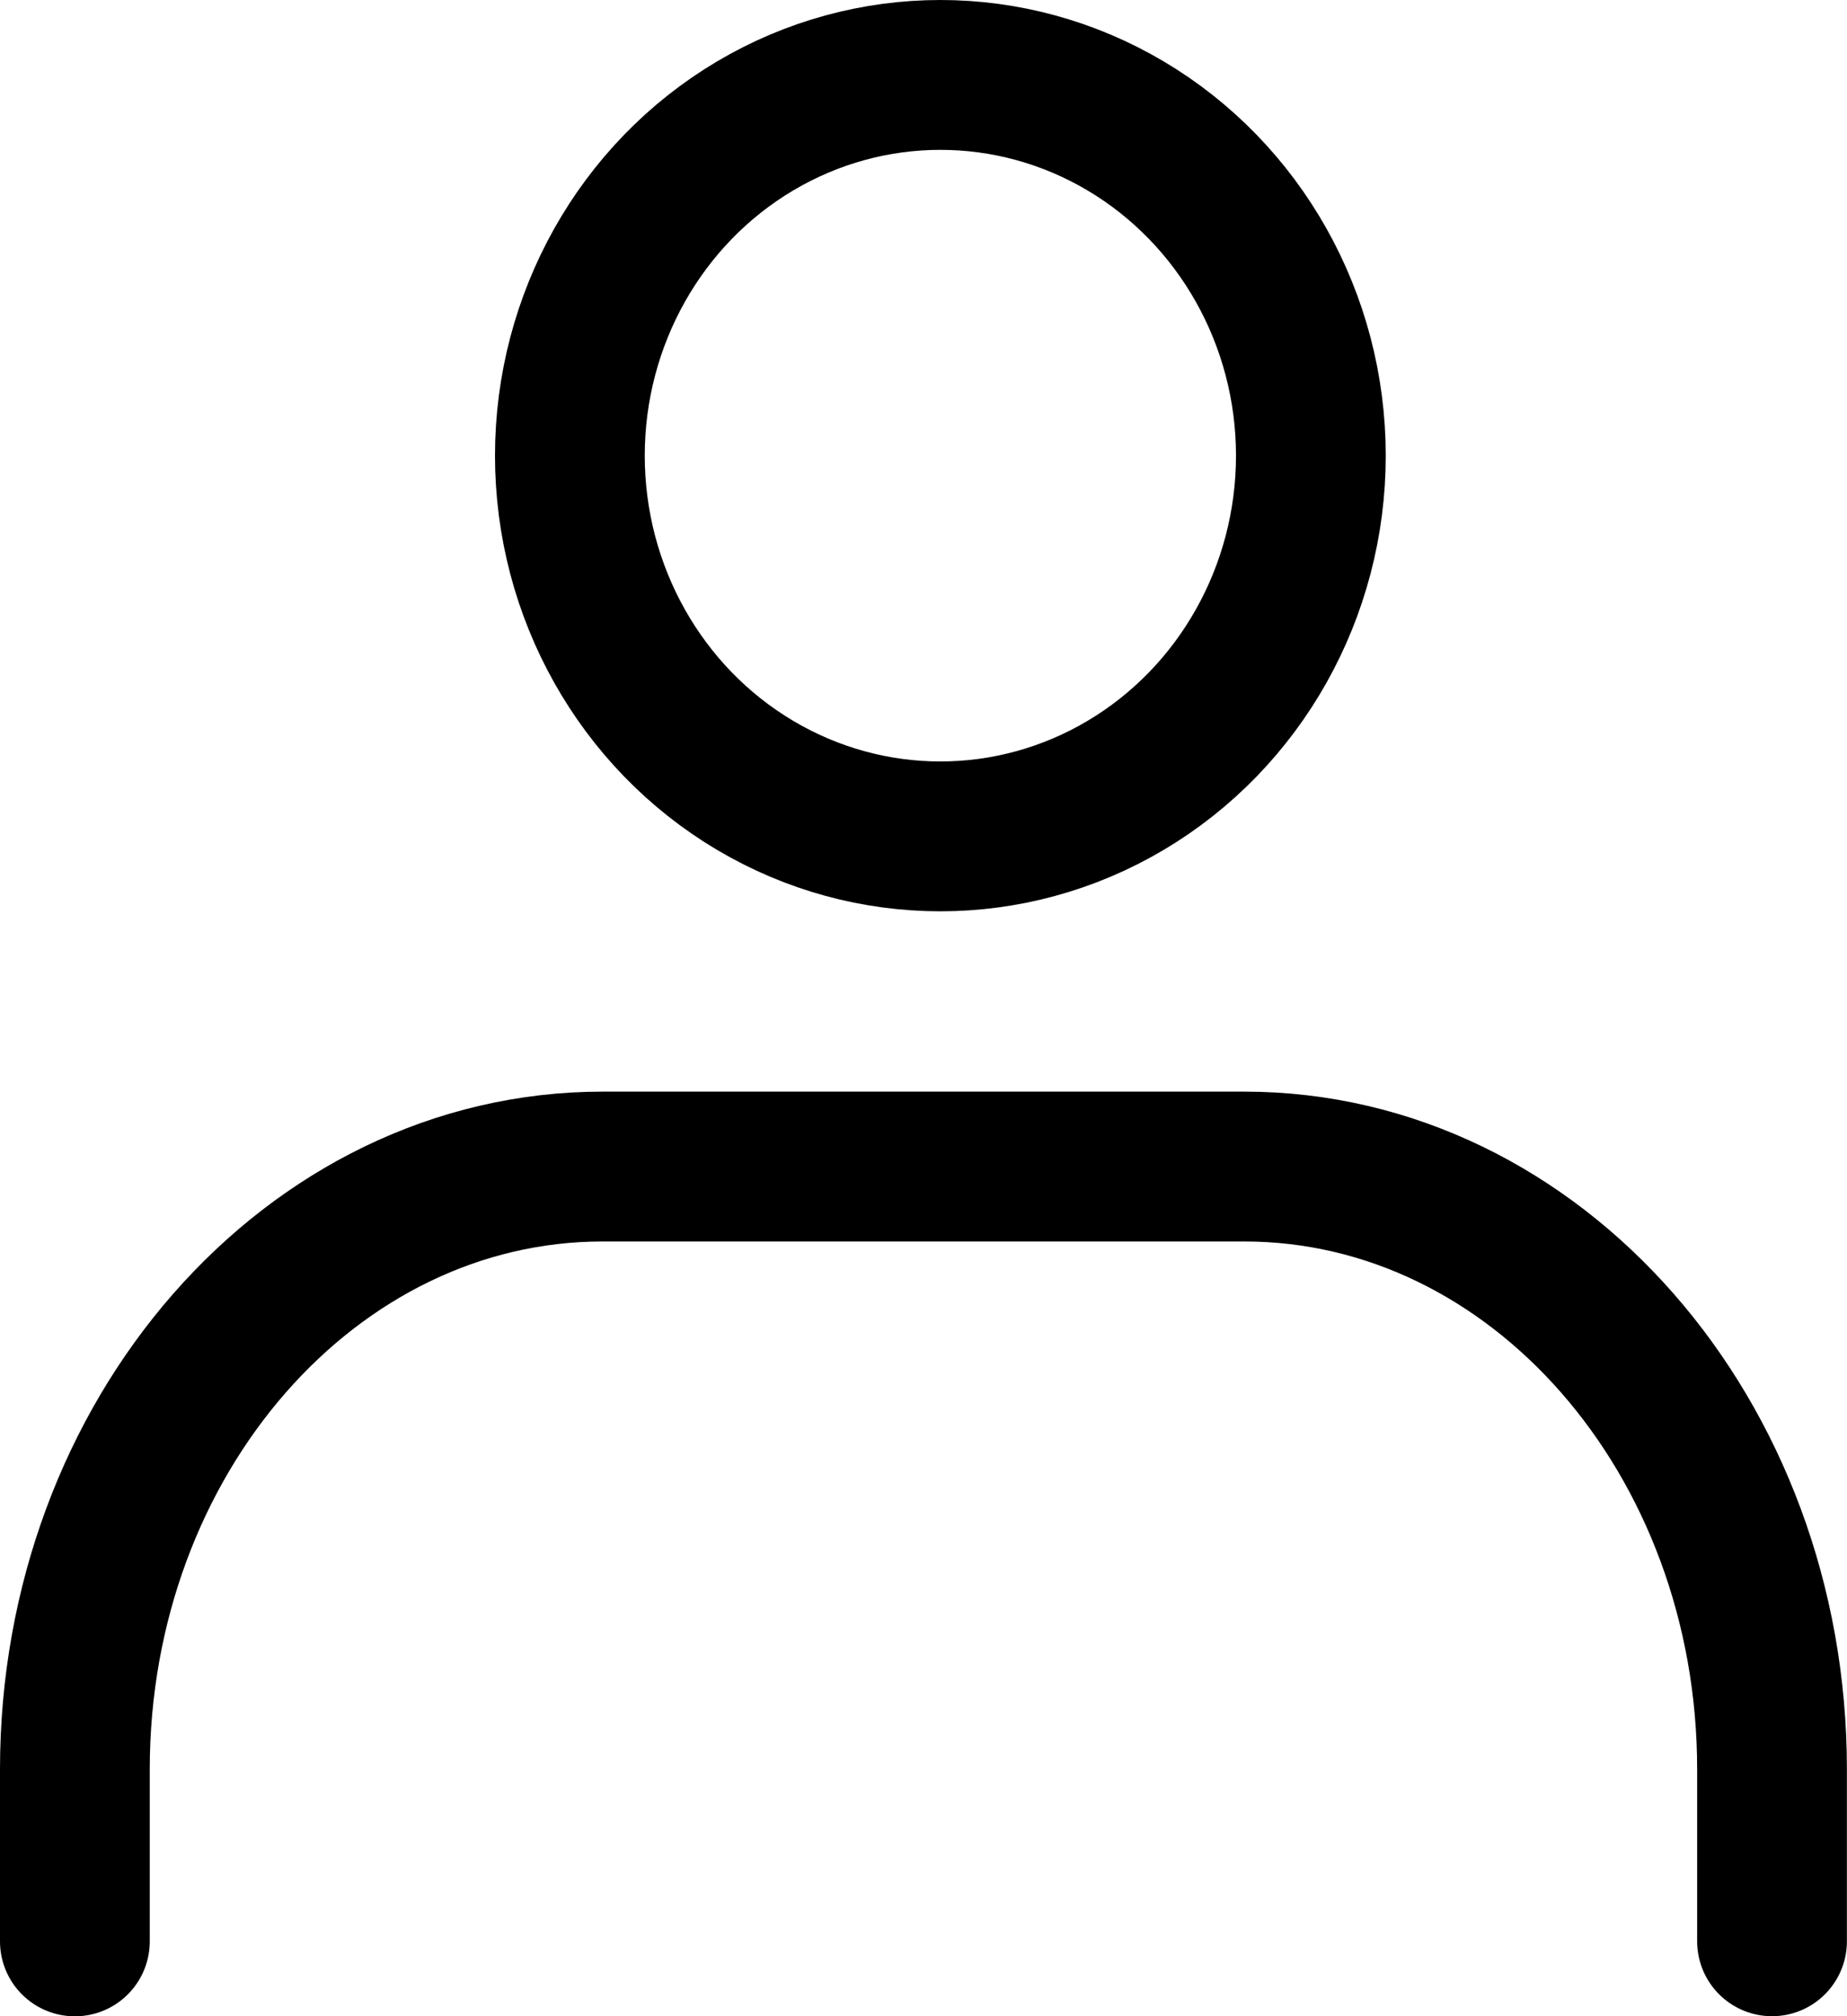 <svg xmlns="http://www.w3.org/2000/svg" width="18.5" height="20.182" viewBox="0 0 18.5 20.182">
  <g id="icon_mypage" data-name="icon mypage" transform="translate(0.75 0.75)">
    <g id="icon_data">
      <ellipse id="楕円形_9" data-name="楕円形 9" cx="3.711" cy="3.811" rx="3.711" ry="3.811" transform="translate(4.958)" fill="none" stroke="#000" stroke-linecap="round" stroke-linejoin="round" stroke-width="1.5"/>
      <path id="パス_48" data-name="パス 48" d="M8.93,34.906V33.182c0-3.326,2.366-6.032,5.286-6.032h6.427c2.92,0,5.286,2.706,5.286,6.032v1.723" transform="translate(-8.93 -16.223)" fill="none" stroke="#000" stroke-linecap="round" stroke-linejoin="round" stroke-width="1.5"/>
    </g>
  </g>
</svg>
